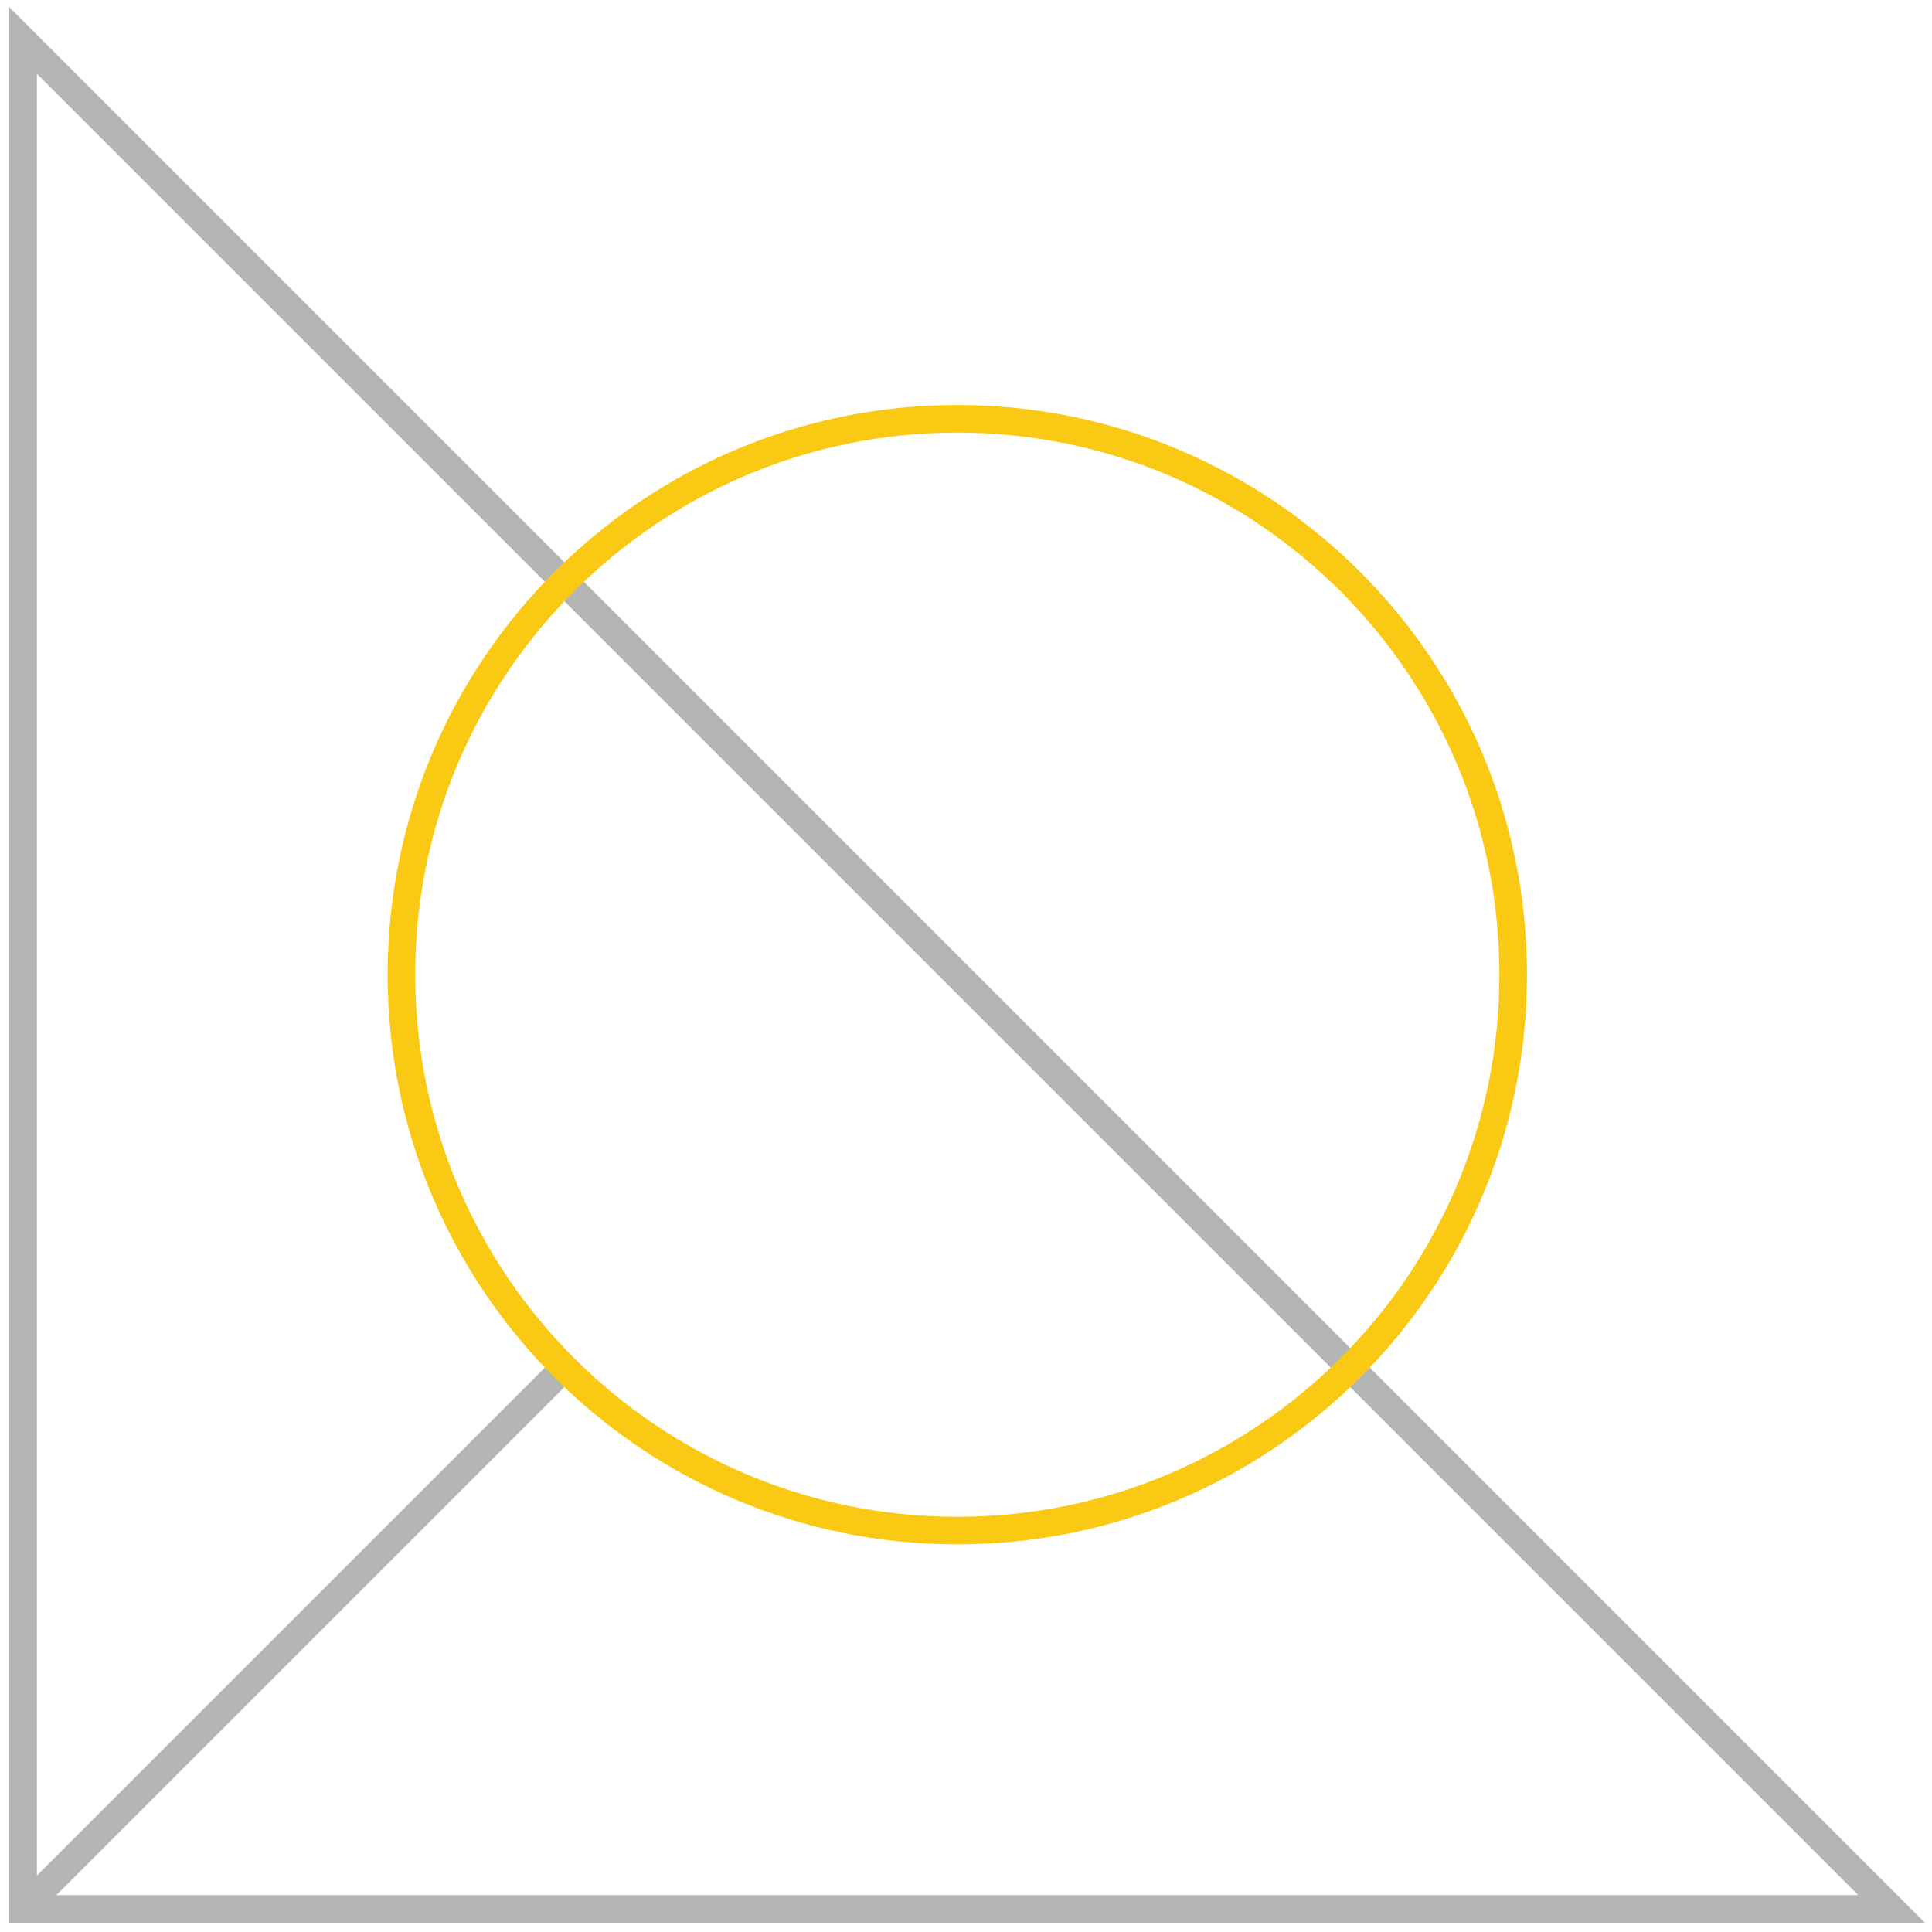 <svg xmlns="http://www.w3.org/2000/svg" width="140" height="140" viewBox="0 0 140 140" fill="none"><g clip-path="url(#clip0_4444_1038)"><path d="M41.516 98.484L1.675 138.325" stroke="#B4B4B4" stroke-width="2" stroke-miterlimit="10"></path><path d="M1.675 2.934V138.325H137.066L1.675 2.934Z" stroke="#B4B4B4" stroke-width="2" stroke-miterlimit="10"></path><path d="M109.652 70.629C109.652 48.383 91.617 30.349 69.371 30.349C47.124 30.349 29.09 48.383 29.09 70.629C29.09 92.876 47.124 110.91 69.371 110.91C91.617 110.91 109.652 92.876 109.652 70.629Z" stroke="#FAC914" stroke-width="2" stroke-miterlimit="10"></path></g><defs><clipPath id="clip0_4444_1038"><rect width="140" height="140" fill="white"></rect></clipPath></defs></svg>